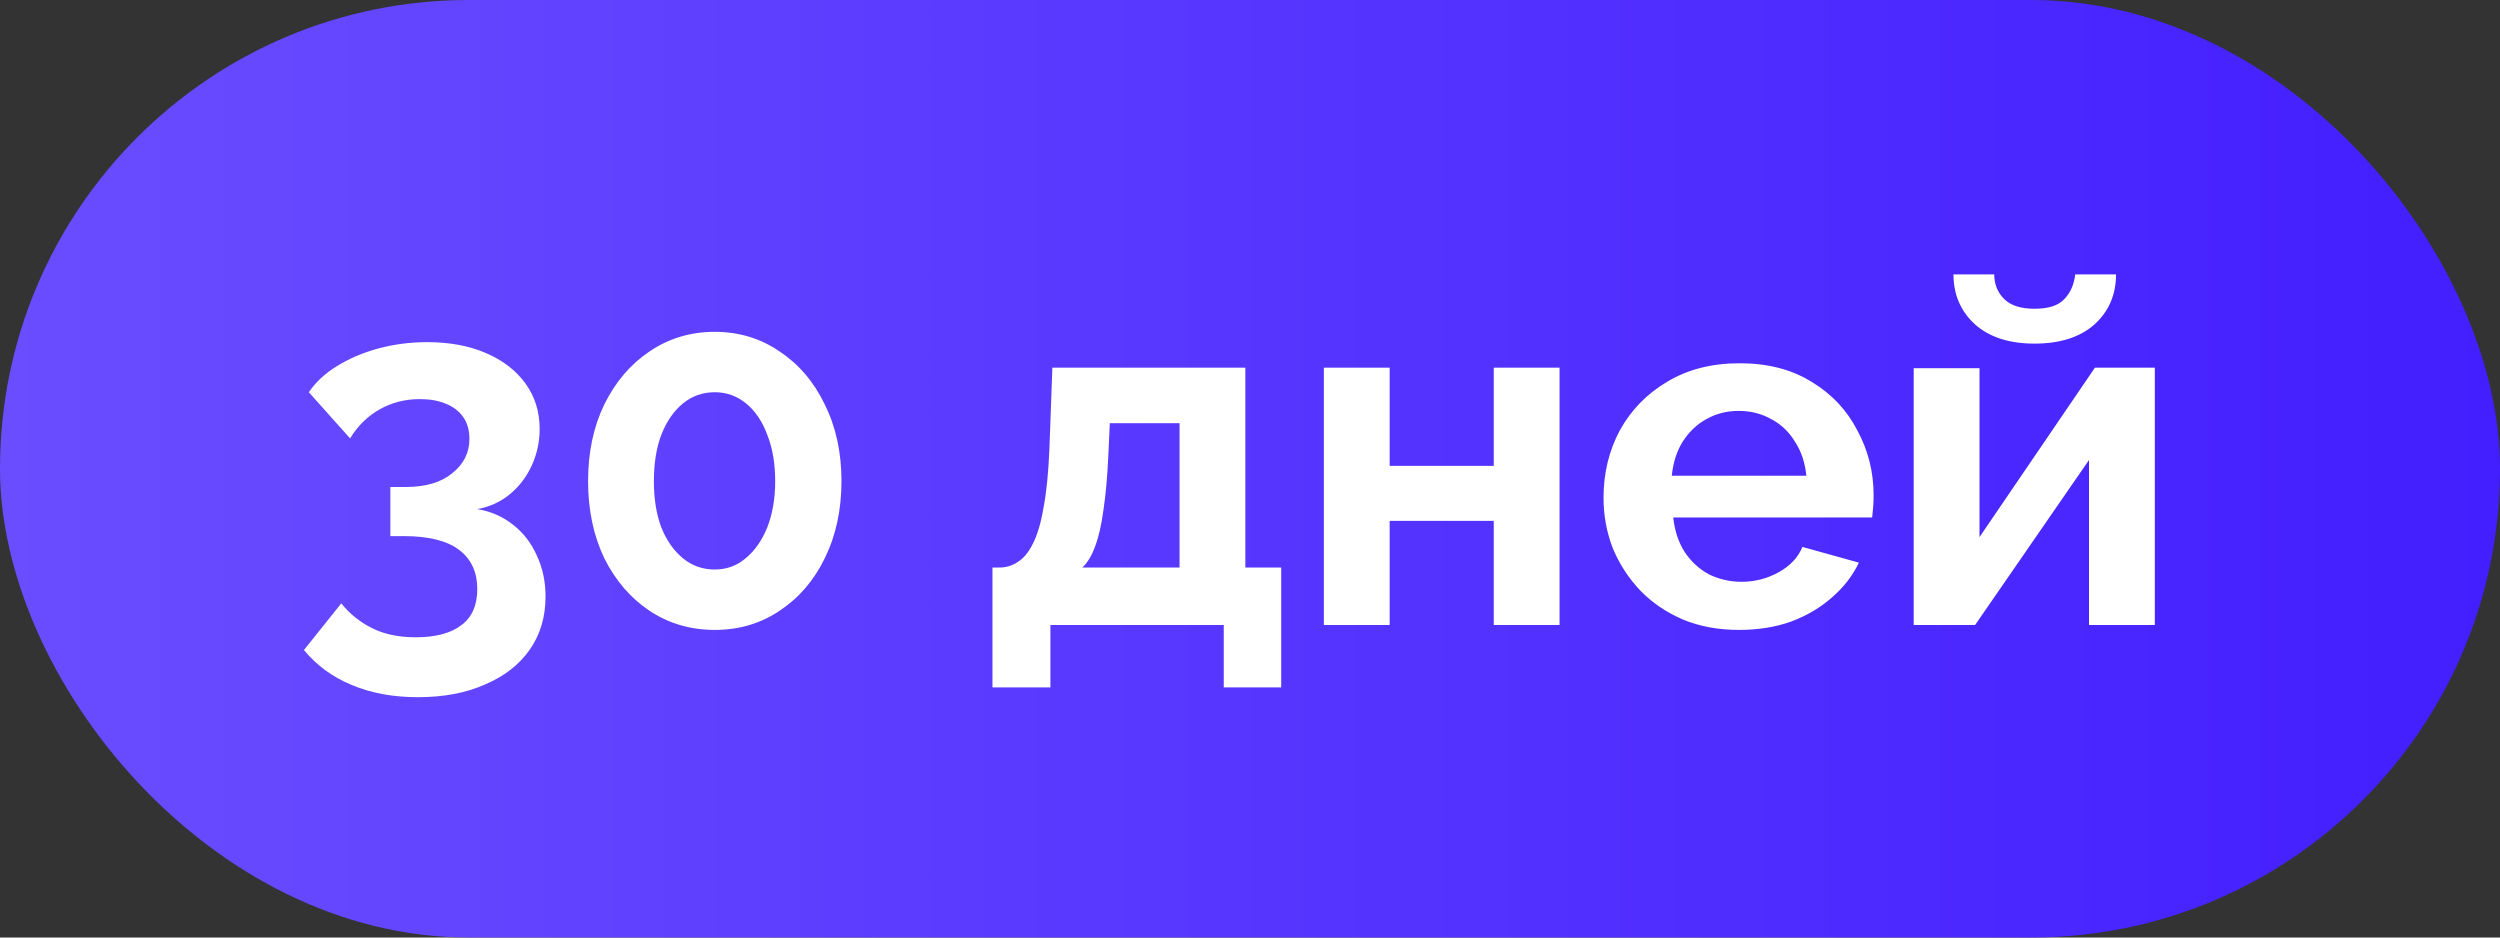 <?xml version="1.0" encoding="UTF-8"?> <svg xmlns="http://www.w3.org/2000/svg" width="56" height="21" viewBox="0 0 56 21" fill="none"><rect x="0" y="0" width="56" height="21" fill="#333333" stroke="none"/><rect width="56" height="21" rx="10.5" fill="url(#paint0_linear_68_322)"></rect><path d="M10.691 11.404C10.999 11.455 11.267 11.573 11.494 11.756C11.721 11.932 11.897 12.159 12.022 12.438C12.154 12.717 12.22 13.025 12.22 13.362C12.22 13.817 12.103 14.213 11.868 14.55C11.633 14.887 11.3 15.148 10.867 15.331C10.442 15.522 9.939 15.617 9.36 15.617C8.803 15.617 8.308 15.525 7.875 15.342C7.45 15.166 7.094 14.906 6.808 14.561L7.644 13.516C7.835 13.751 8.062 13.934 8.326 14.066C8.597 14.205 8.927 14.275 9.316 14.275C9.763 14.275 10.104 14.183 10.339 14C10.574 13.824 10.691 13.556 10.691 13.197C10.691 12.816 10.555 12.522 10.284 12.317C10.013 12.112 9.602 12.009 9.052 12.009H8.744V10.909H9.085C9.532 10.909 9.881 10.806 10.13 10.601C10.387 10.396 10.515 10.139 10.515 9.831C10.515 9.633 10.467 9.468 10.372 9.336C10.277 9.204 10.145 9.105 9.976 9.039C9.815 8.973 9.624 8.94 9.404 8.94C9.074 8.94 8.773 9.017 8.502 9.171C8.231 9.325 8.011 9.541 7.842 9.82L6.918 8.786C7.072 8.559 7.281 8.364 7.545 8.203C7.816 8.034 8.124 7.902 8.469 7.807C8.821 7.712 9.188 7.664 9.569 7.664C10.068 7.664 10.504 7.745 10.878 7.906C11.259 8.067 11.556 8.295 11.769 8.588C11.982 8.881 12.088 9.222 12.088 9.611C12.088 9.897 12.029 10.168 11.912 10.425C11.795 10.682 11.63 10.898 11.417 11.074C11.212 11.243 10.97 11.353 10.691 11.404ZM18.849 10.777C18.849 11.422 18.724 11.998 18.475 12.504C18.233 13.003 17.895 13.395 17.463 13.681C17.038 13.967 16.553 14.11 16.011 14.11C15.468 14.11 14.98 13.967 14.548 13.681C14.123 13.395 13.785 13.003 13.536 12.504C13.294 11.998 13.173 11.422 13.173 10.777C13.173 10.132 13.294 9.56 13.536 9.061C13.785 8.555 14.123 8.159 14.548 7.873C14.98 7.58 15.468 7.433 16.011 7.433C16.553 7.433 17.038 7.58 17.463 7.873C17.895 8.159 18.233 8.555 18.475 9.061C18.724 9.56 18.849 10.132 18.849 10.777ZM17.364 10.777C17.364 10.381 17.305 10.036 17.188 9.743C17.078 9.442 16.92 9.208 16.715 9.039C16.509 8.87 16.275 8.786 16.011 8.786C15.739 8.786 15.501 8.87 15.296 9.039C15.091 9.208 14.929 9.442 14.812 9.743C14.702 10.036 14.647 10.381 14.647 10.777C14.647 11.173 14.702 11.518 14.812 11.811C14.929 12.104 15.091 12.335 15.296 12.504C15.501 12.673 15.739 12.757 16.011 12.757C16.275 12.757 16.506 12.673 16.704 12.504C16.909 12.335 17.07 12.104 17.188 11.811C17.305 11.51 17.364 11.166 17.364 10.777ZM22.231 15.397V12.713H22.385C22.532 12.713 22.668 12.673 22.792 12.592C22.924 12.511 23.038 12.376 23.133 12.185C23.236 11.987 23.317 11.716 23.375 11.371C23.441 11.026 23.485 10.586 23.507 10.051L23.573 8.236H27.896V12.713H28.699V15.397H27.412V14H23.529V15.397H22.231ZM24.244 12.713H26.422V9.479H24.86L24.827 10.194C24.805 10.678 24.768 11.089 24.717 11.426C24.673 11.756 24.611 12.027 24.53 12.24C24.457 12.445 24.361 12.603 24.244 12.713ZM29.654 14V8.236H31.128V10.436H33.46V8.236H34.934V14H33.46V11.668H31.128V14H29.654ZM38.955 14.11C38.493 14.11 38.075 14.033 37.701 13.879C37.327 13.718 37.008 13.501 36.744 13.23C36.48 12.951 36.275 12.636 36.128 12.284C35.989 11.925 35.919 11.547 35.919 11.151C35.919 10.601 36.04 10.099 36.282 9.644C36.532 9.189 36.884 8.826 37.338 8.555C37.8 8.276 38.343 8.137 38.966 8.137C39.597 8.137 40.136 8.276 40.583 8.555C41.031 8.826 41.372 9.189 41.606 9.644C41.848 10.091 41.969 10.575 41.969 11.096C41.969 11.184 41.966 11.276 41.958 11.371C41.951 11.459 41.944 11.532 41.936 11.591H37.481C37.511 11.884 37.595 12.141 37.734 12.361C37.881 12.581 38.064 12.75 38.284 12.867C38.512 12.977 38.754 13.032 39.01 13.032C39.304 13.032 39.579 12.962 39.835 12.823C40.099 12.676 40.279 12.486 40.374 12.251L41.639 12.603C41.5 12.896 41.298 13.157 41.034 13.384C40.778 13.611 40.473 13.791 40.121 13.923C39.769 14.048 39.381 14.11 38.955 14.11ZM37.448 10.656H40.462C40.433 10.363 40.349 10.11 40.209 9.897C40.077 9.677 39.901 9.508 39.681 9.391C39.461 9.266 39.216 9.204 38.944 9.204C38.68 9.204 38.438 9.266 38.218 9.391C38.006 9.508 37.83 9.677 37.69 9.897C37.558 10.11 37.478 10.363 37.448 10.656ZM42.867 14V8.247H44.341V12.031L46.926 8.236H48.268V14H46.794V10.304L44.242 14H42.867ZM45.573 7.697C45.009 7.697 44.565 7.554 44.242 7.268C43.92 6.975 43.758 6.601 43.758 6.146H44.671C44.671 6.366 44.745 6.549 44.891 6.696C45.038 6.843 45.265 6.916 45.573 6.916C45.881 6.916 46.101 6.846 46.233 6.707C46.373 6.568 46.457 6.381 46.486 6.146H47.399C47.399 6.601 47.238 6.975 46.915 7.268C46.593 7.554 46.145 7.697 45.573 7.697Z" fill="white"></path><defs><linearGradient id="paint0_linear_68_322" x1="0" y1="0" x2="56" y2="0" gradientUnits="userSpaceOnUse"><stop offset="0" stop-color="#6A4DFF"></stop><stop offset="1" stop-color="#431EFF"></stop></linearGradient></defs></svg> 